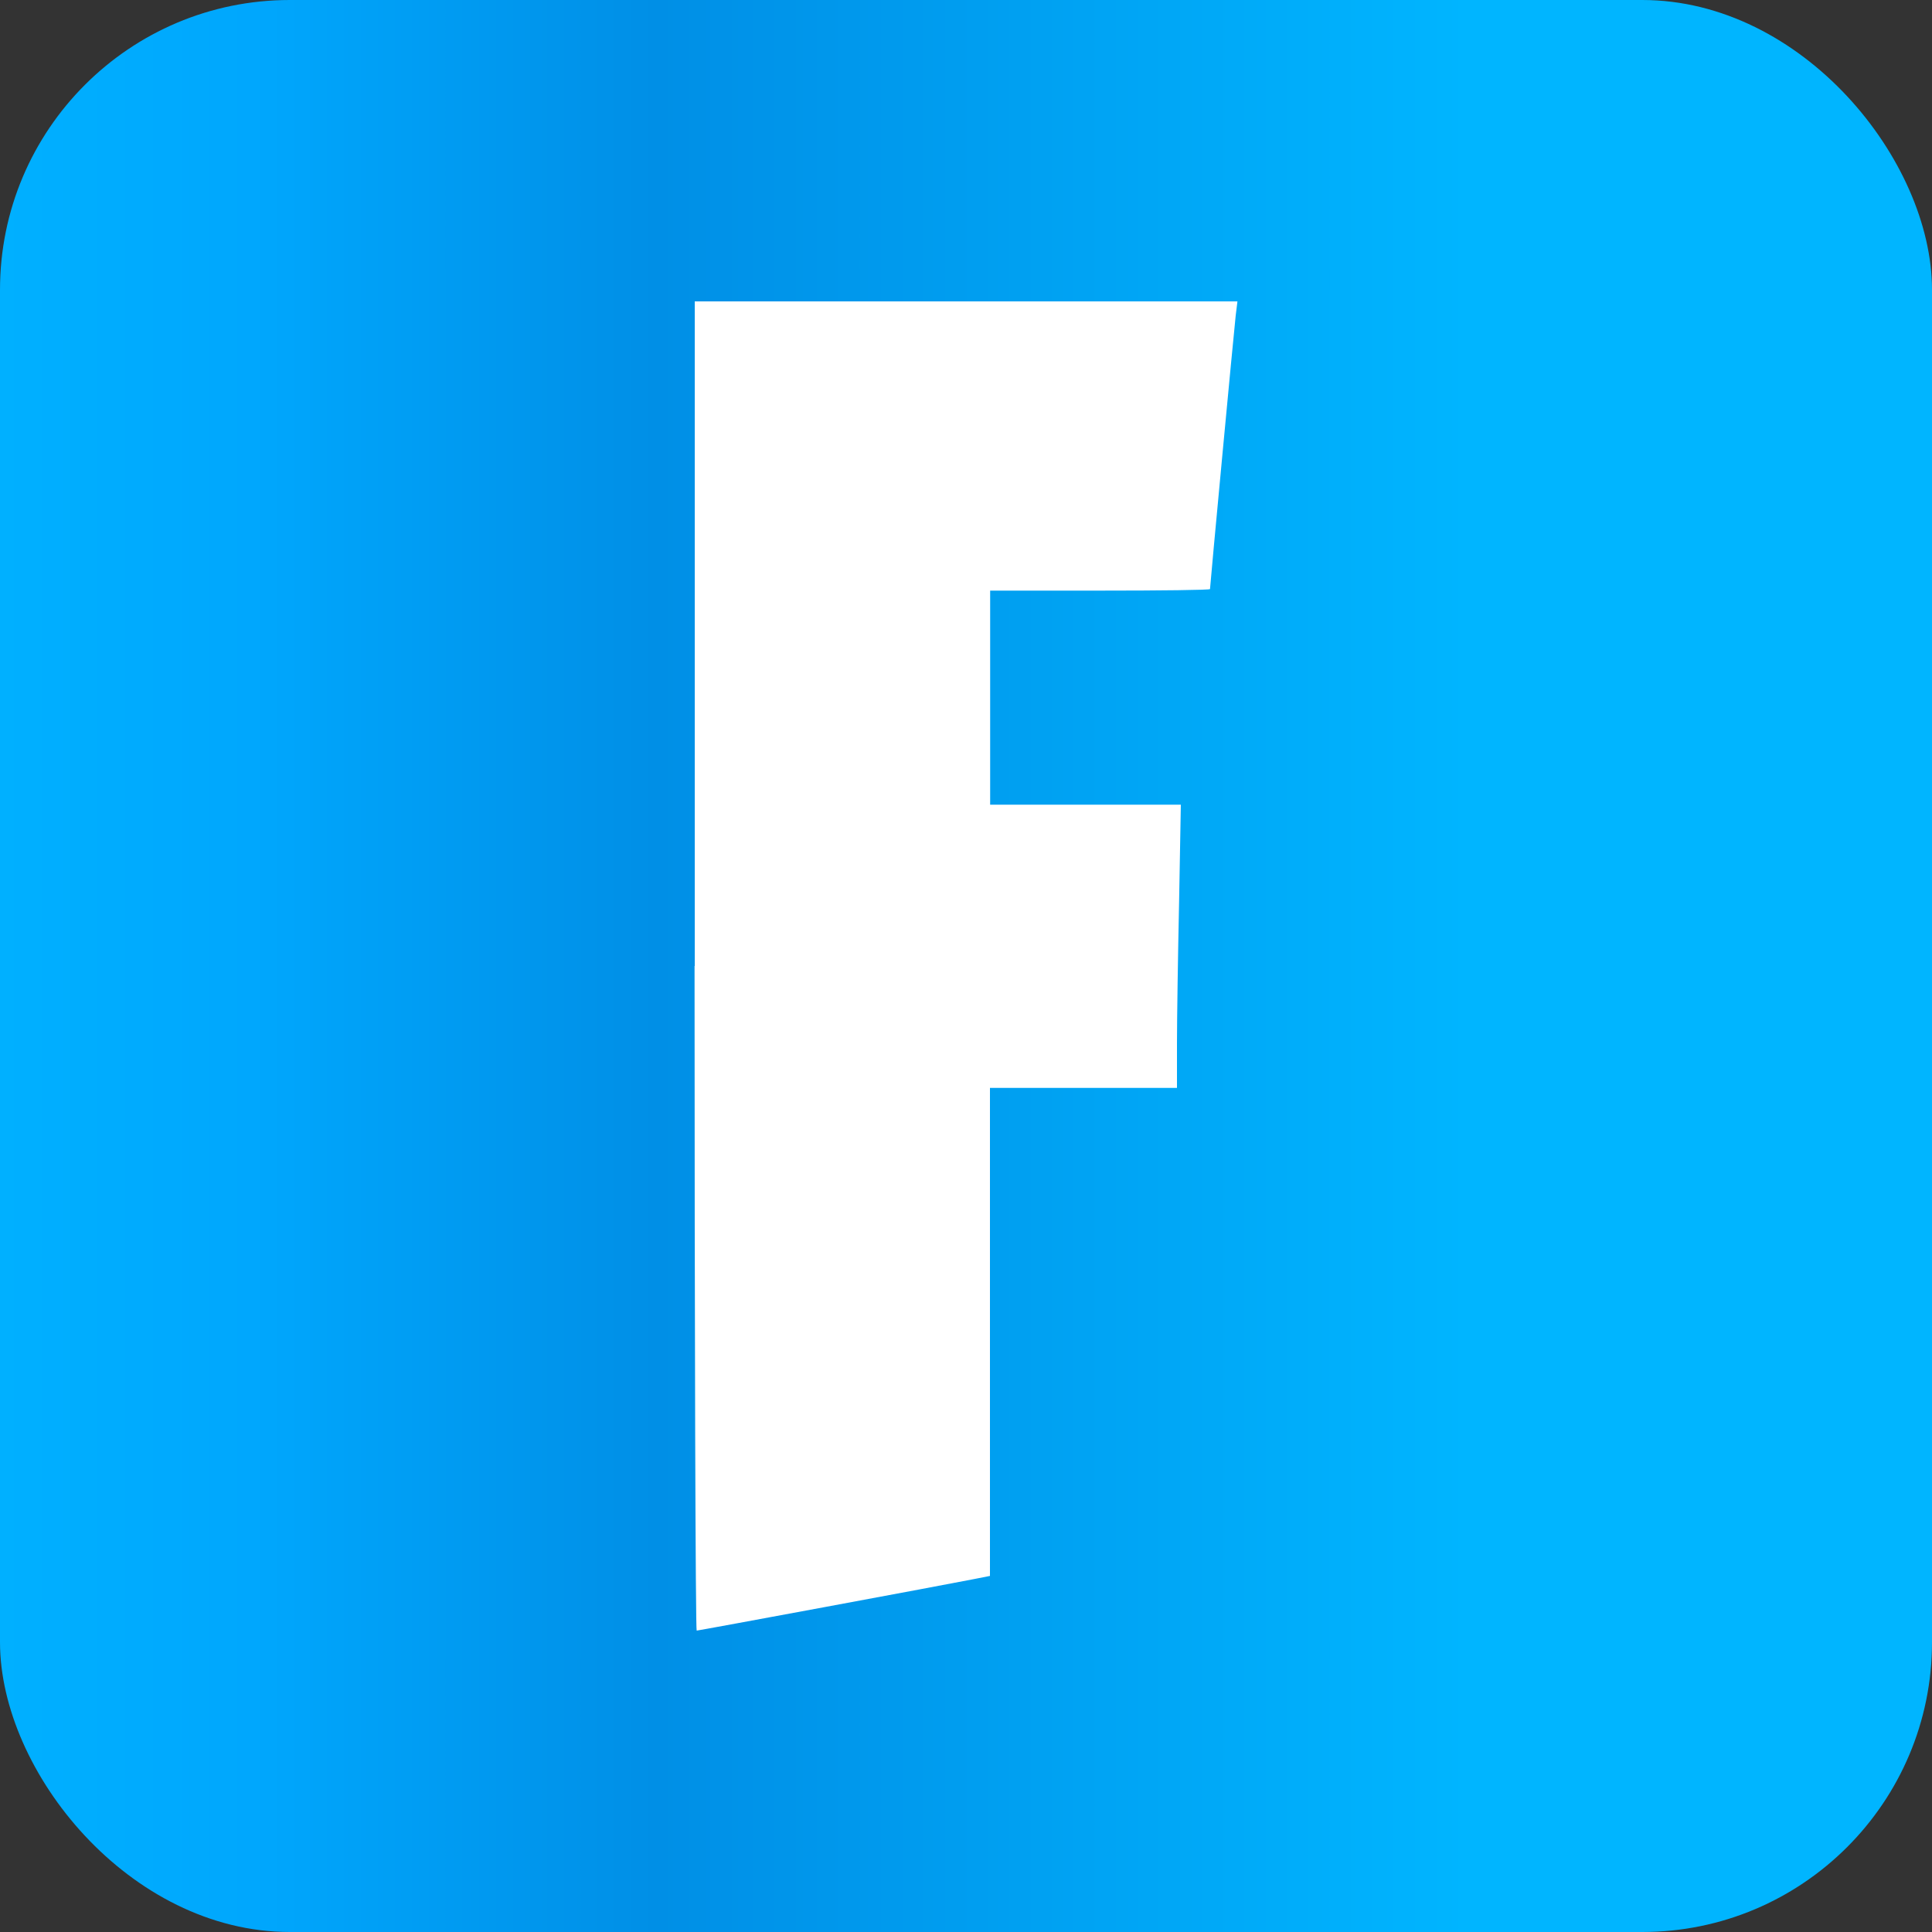<?xml version="1.0" encoding="UTF-8"?>
<svg id="Warstwa_1" data-name="Warstwa 1" xmlns="http://www.w3.org/2000/svg" xmlns:xlink="http://www.w3.org/1999/xlink" viewBox="0 0 100 100">
  <rect x="0" y="0" width="100" height="100" fill="#333333" stroke="none"/>
  <defs>
    <style>
      .cls-1 {
        fill: url(#Gradient_bez_nazwy_39);
      }

      .cls-2 {
        fill: #fff;
      }
    </style>
    <linearGradient id="Gradient_bez_nazwy_39" data-name="Gradient bez nazwy 39" x1="0" y1="50" x2="100" y2="50" gradientUnits="userSpaceOnUse">
      <stop offset="0" stop-color="#00b0ff"/>
      <stop offset=".13" stop-color="#00a7fd"/>
      <stop offset=".34" stop-color="#008fe6"/>
      <stop offset=".76" stop-color="#00b5ff"/>
    </linearGradient>
  </defs>
  <rect class="cls-1" width="100" height="100" rx="15" ry="15"/>
  <path class="cls-2" d="M35.95,50c0,18.92.05,34.4.11,34.4.09,0,12.81-2.36,14.37-2.67l.81-.16v-25.26h9.68v-2.31c0-1.26.05-4.55.11-7.33l.09-5.02h-9.87v-11.08h5.69c3.13,0,5.69-.03,5.69-.08,0-.17,1.25-13.49,1.33-14.16l.09-.73h-28.09v34.4Z"/>
</svg>